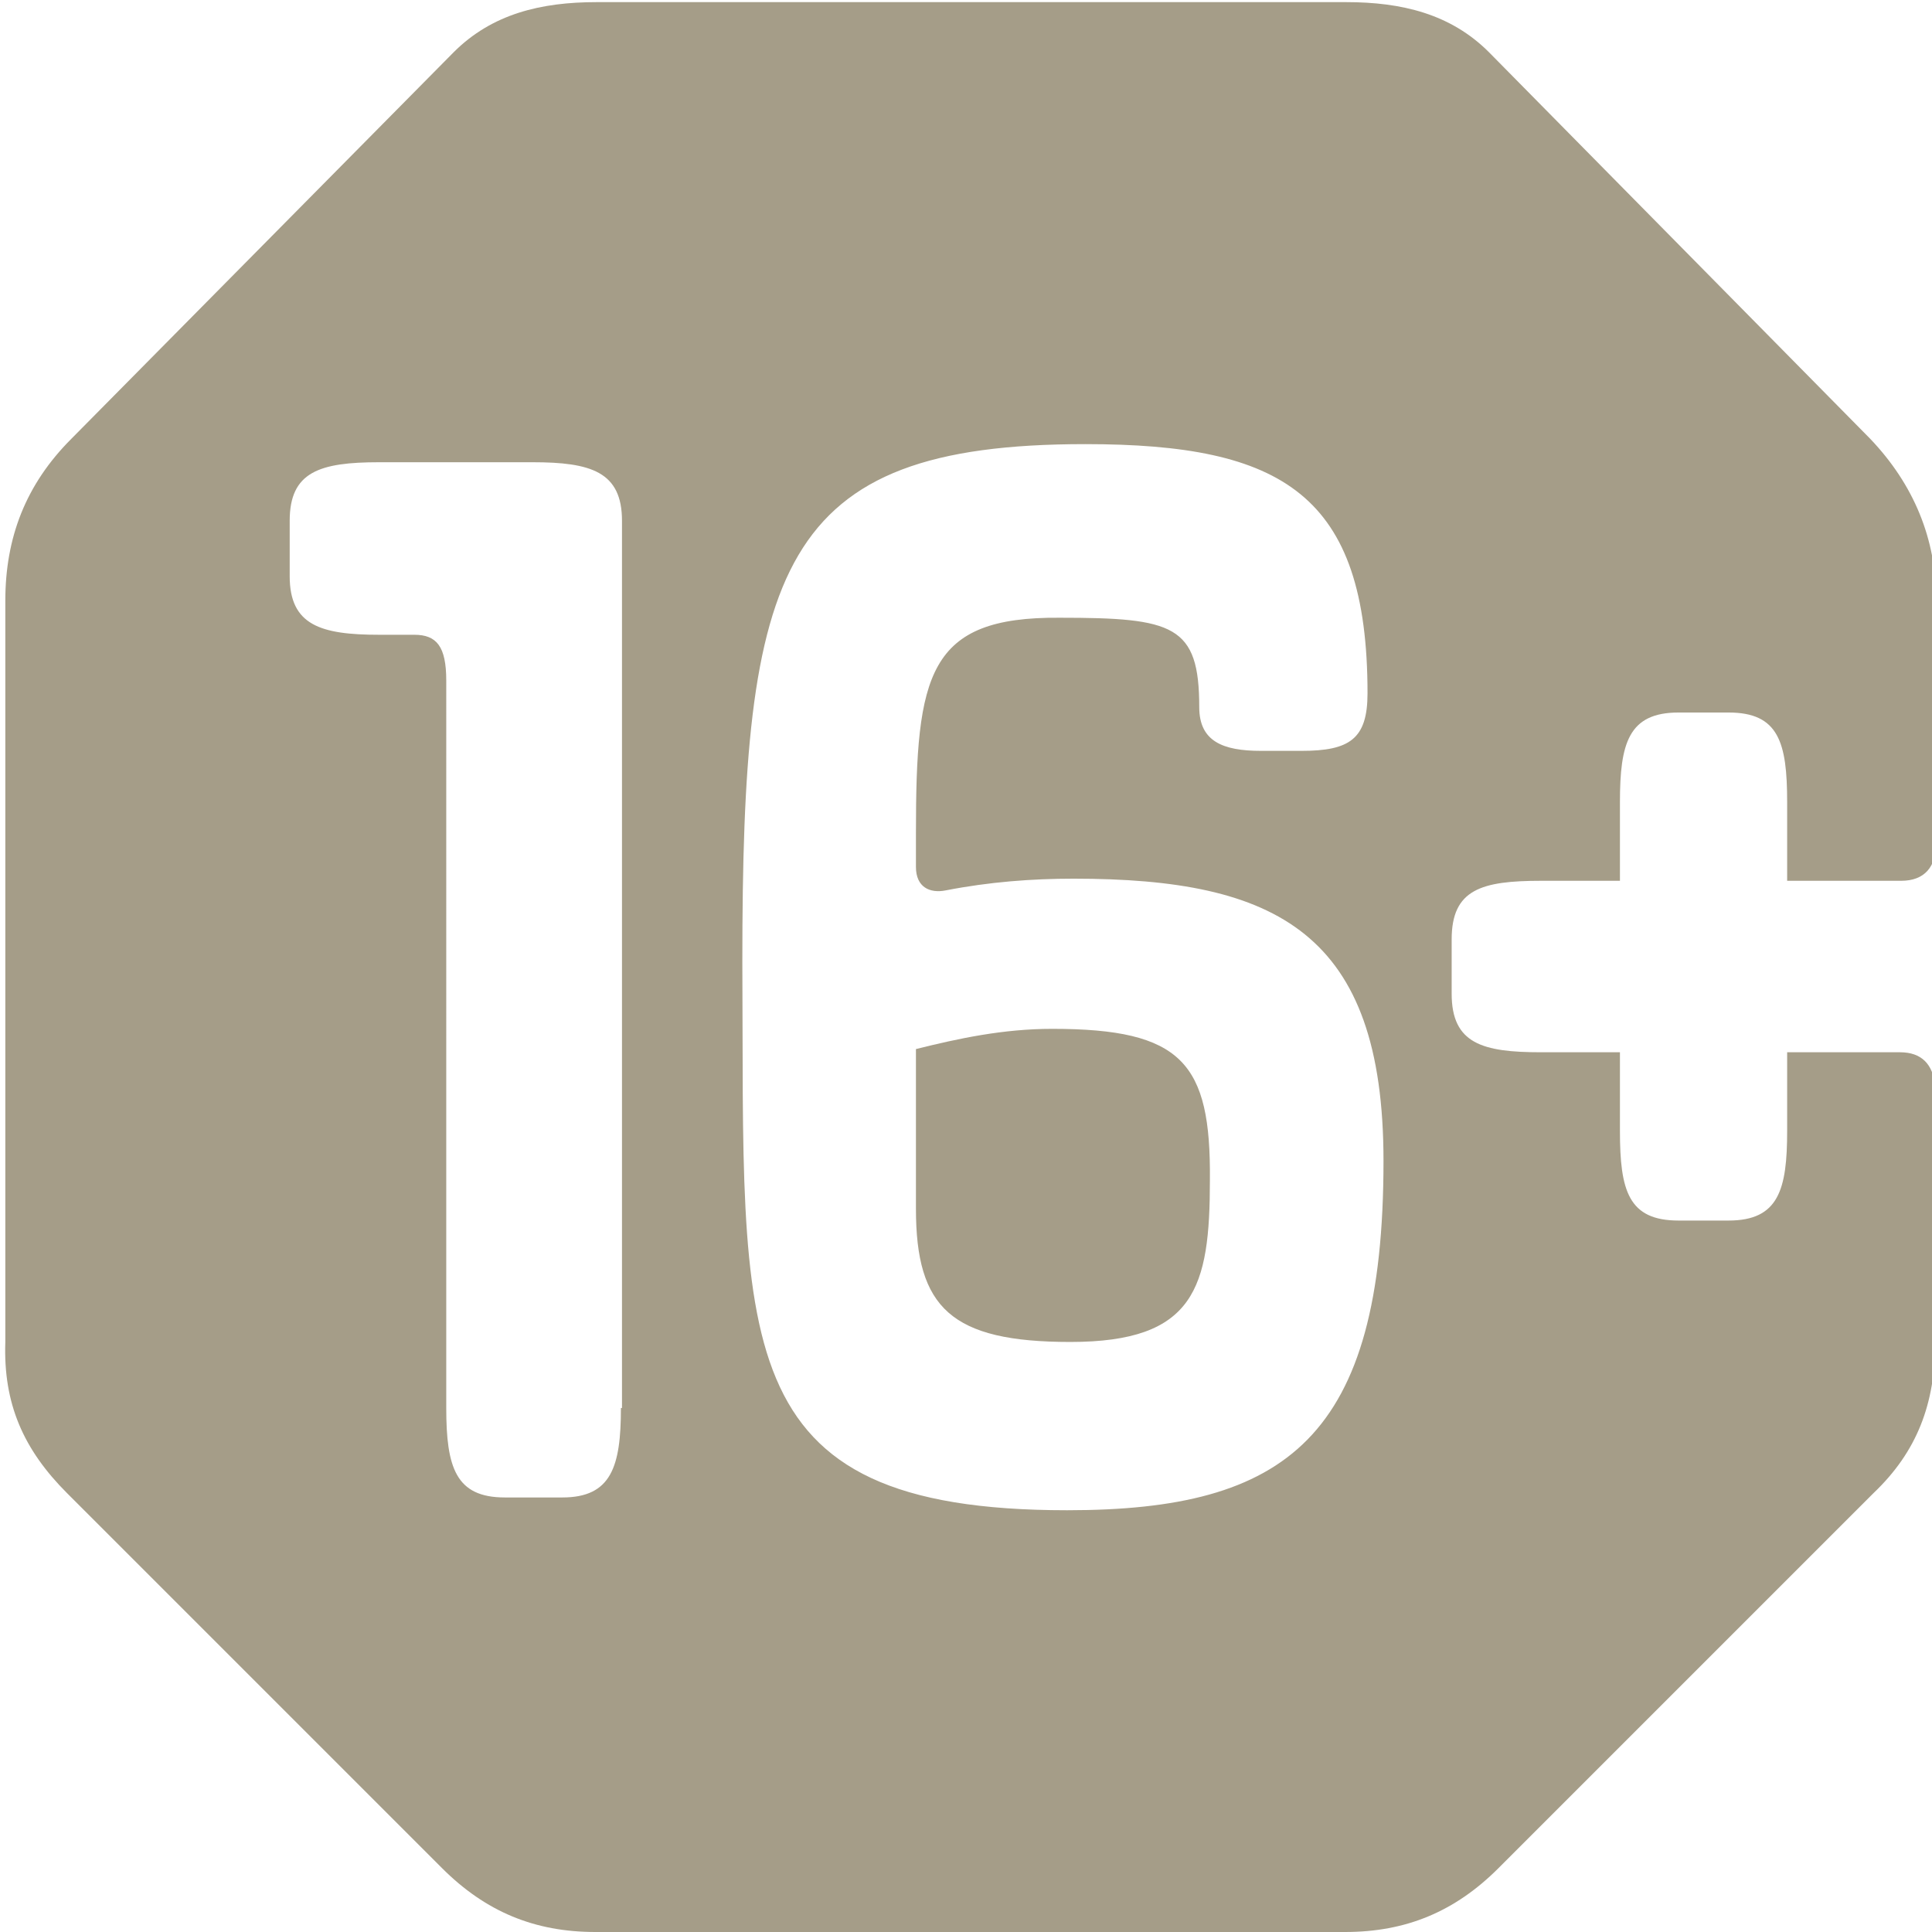 <?xml version="1.0" encoding="utf-8"?>
<!-- Generator: Adobe Illustrator 18.1.1, SVG Export Plug-In . SVG Version: 6.00 Build 0)  -->
<svg version="1.1" id="Слой_1" xmlns="http://www.w3.org/2000/svg" xmlns:xlink="http://www.w3.org/1999/xlink" x="0px" y="0px"
	 viewBox="0 0 181.4 181.4" enable-background="new 0 0 181.4 181.4" xml:space="preserve">
<g>
	<path fill="#A59D88" d="M98.8,96.6c-4.6,0-8.8,0.9-12.8,1.9v15c0,9.3,3.3,12.5,14.5,12.5c11.7,0,13.1-5.1,13.1-15.2
		C113.7,99.8,111,96.6,98.8,96.6z"/>
	<path fill="#A59D88" d="M178.5,82.7c2.2,0,3.3-1.3,3.3-3.6V56.4c0-5.8-2.1-10.9-6.2-15.2L139.8,4.9c-3.6-3.6-8.2-4.7-13.4-4.7H56
		c-5.2,0-9.8,1.1-13.4,4.7L6.7,41.2c-4.3,4.3-6.2,9.3-6.2,15.2V126c-0.2,5.8,1.7,10.1,5.8,14.2l35.2,35.2c4.1,4.1,8.7,6,14.4,6h70.4
		c5.7,0,10.3-1.9,14.4-6l35.2-35.2c4.1-3.9,5.8-8.4,5.8-14.2v-24c-0.2-2.1-1.3-3.2-3.3-3.2h-10.6v7.4c0,5.5-0.8,8.4-5.5,8.4h-4.7
		c-4.7,0-5.5-2.8-5.5-8.4v-7.4h-7.4c-5.5,0-8.4-0.8-8.4-5.5v-5.1c0-4.7,2.8-5.5,8.4-5.5h7.4v-7.4c0-5.5,0.8-8.4,5.5-8.4h4.7
		c4.7,0,5.5,2.8,5.5,8.4v7.4C167.8,82.7,178.5,82.7,178.5,82.7z M58.3,132.2c0,5.5-0.9,8.4-5.5,8.4h-5.4c-4.6,0-5.5-2.8-5.5-8.4
		V63.9c0-3.2-0.9-4.3-3-4.3h-3.3c-5.5,0-8.4-0.9-8.4-5.5v-5.2c0-4.6,2.8-5.5,8.4-5.5H50c5.5,0,8.4,0.9,8.4,5.5v83.3H58.3z
		 M100.2,141.8c-32.4,0-30.3-15.8-30.5-51.5c0-37,3.3-48.6,32.2-48.6c18.5,0,26.5,4.7,26.5,23.4c0,4.3-1.7,5.4-6.2,5.4h-3.8
		c-3.6,0-5.8-0.9-5.8-4.1c0-7.7-2.4-8.4-13.1-8.4C87.1,57.9,86,63.3,86,78.2v3.2c0,1.9,1.3,2.5,2.8,2.2c4.1-0.8,8.1-1.1,12-1.1
		c19.1,0,29.1,5.1,29.1,26.5C129.9,135,120.8,141.8,100.2,141.8z"/>
</g>
</svg>
